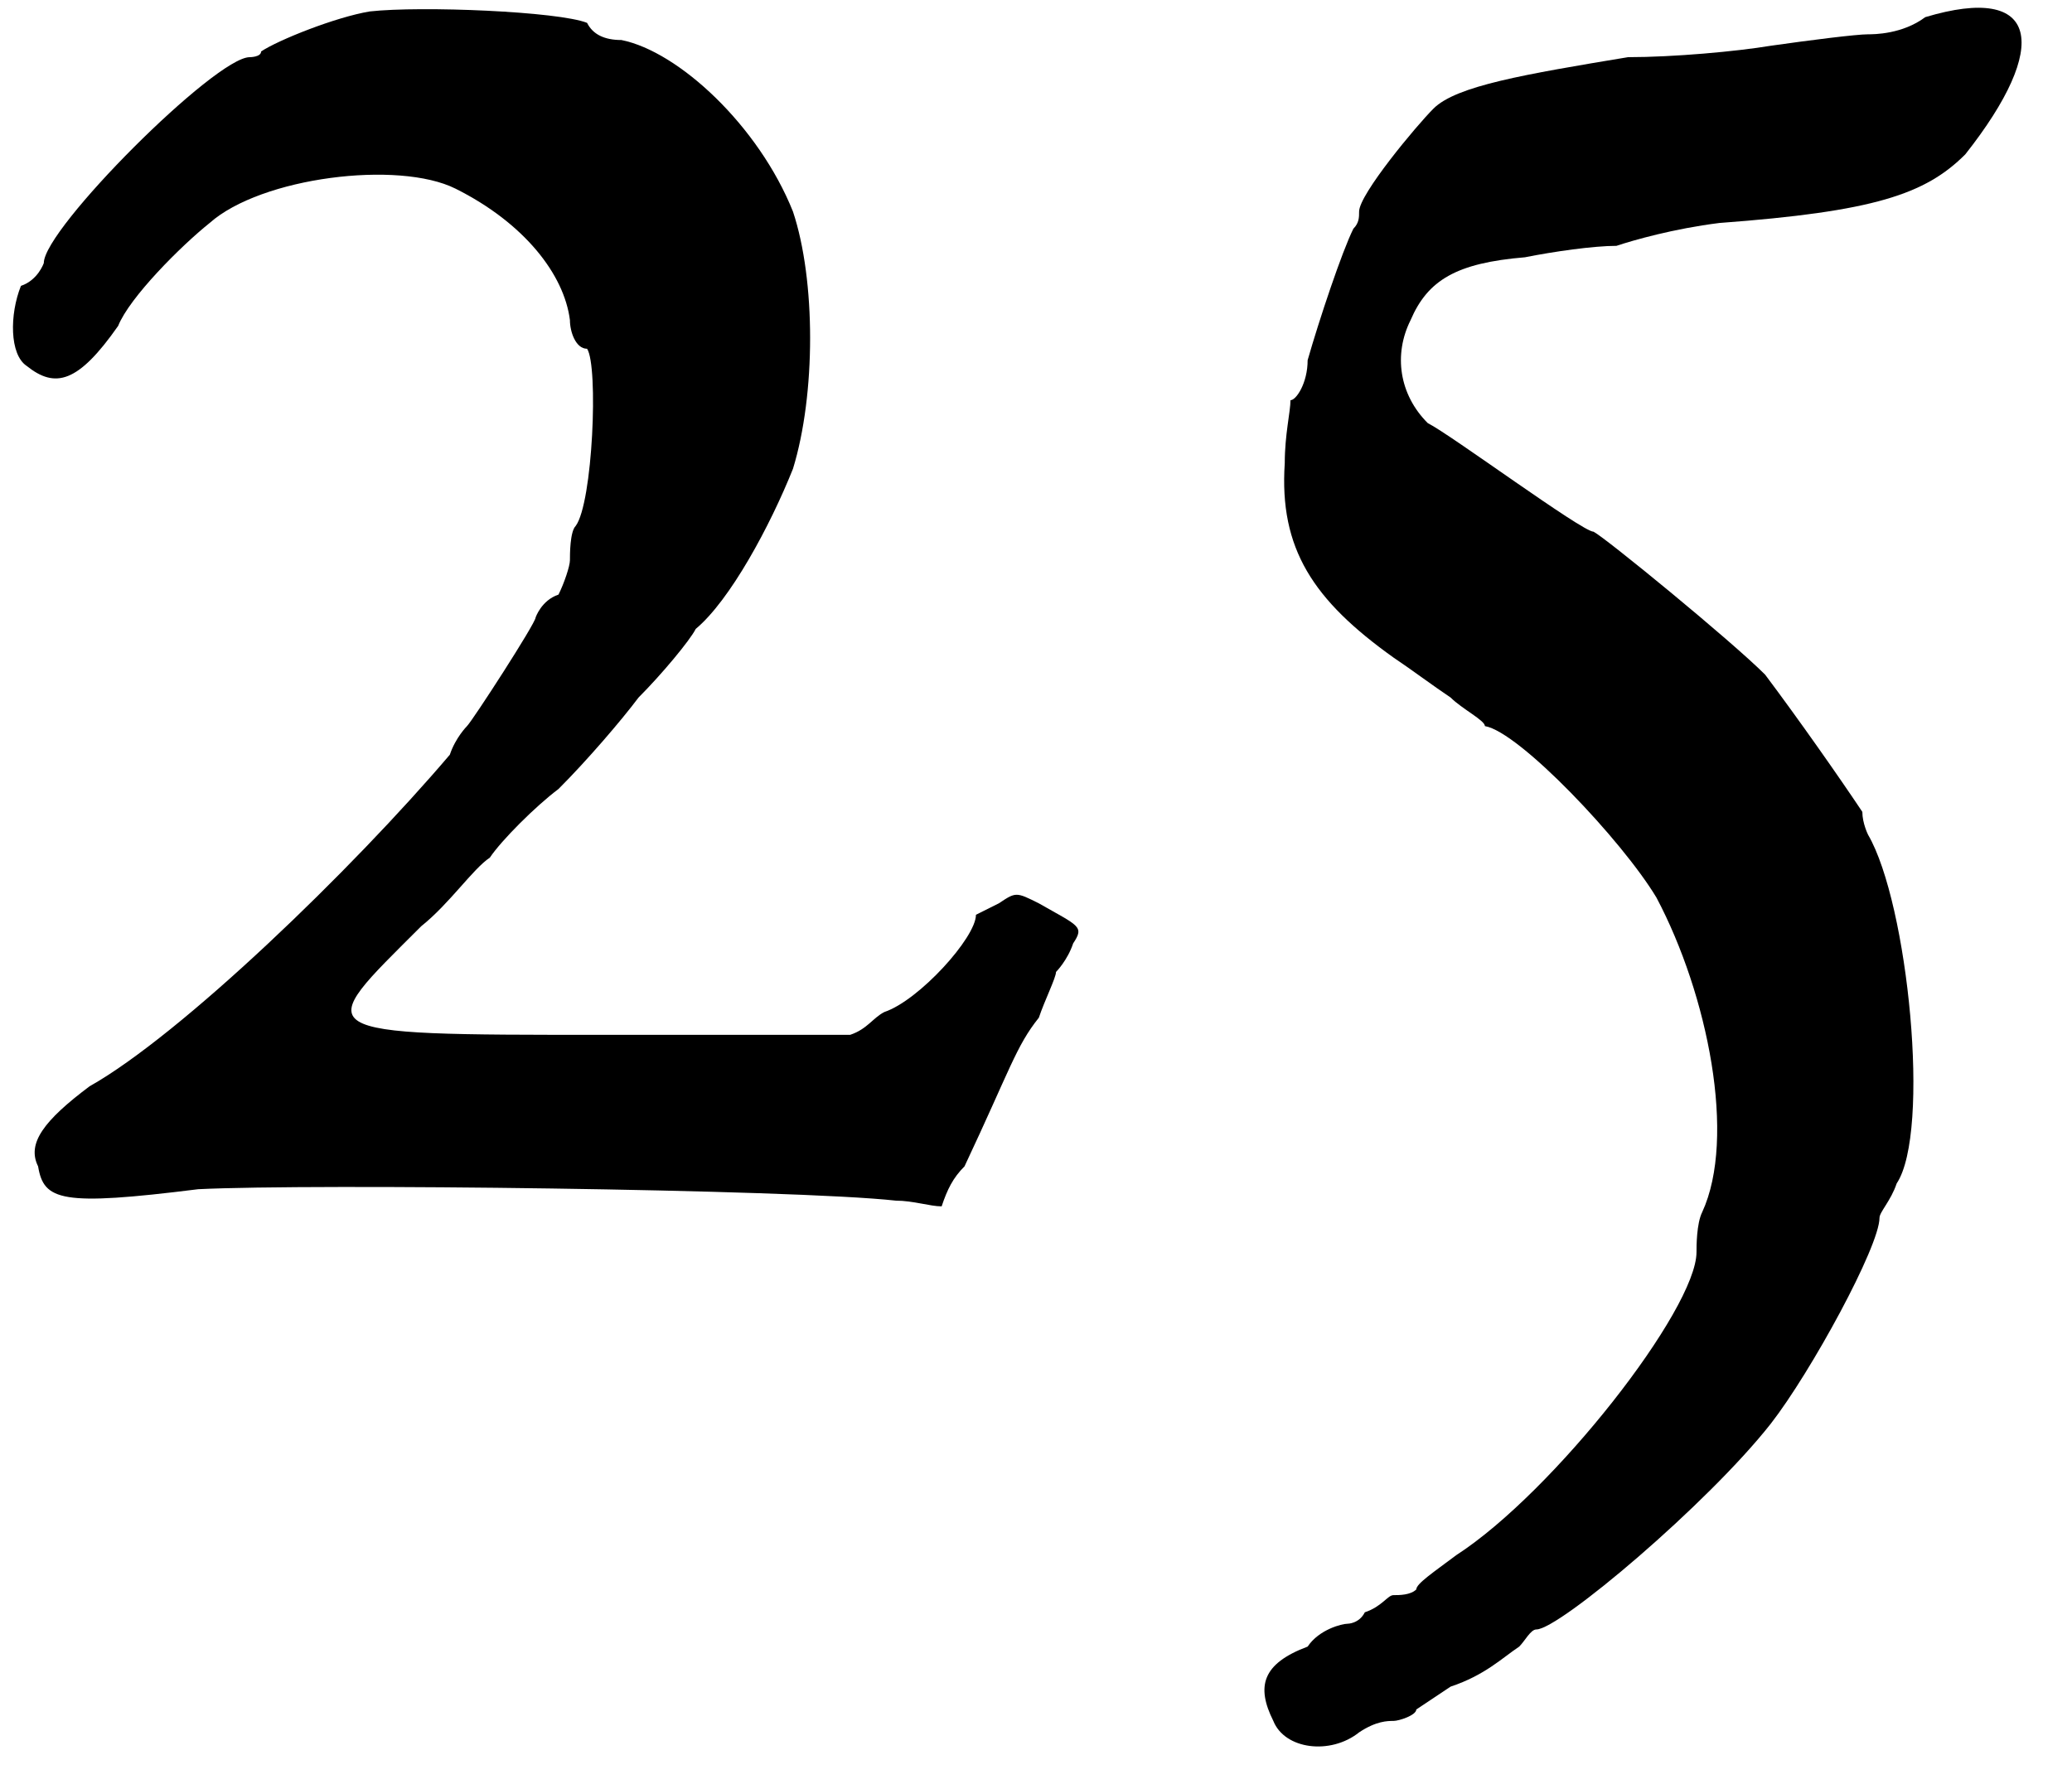 <?xml version='1.0' encoding='utf-8'?>
<svg xmlns="http://www.w3.org/2000/svg" xmlns:xlink="http://www.w3.org/1999/xlink" width="36px" height="31px" viewBox="0 0 361 312" version="1.1">
<defs>
<path id="gl5137" d="M 64 2 C 58 3 48 7 45 9 C 45 10 43 10 43 10 C 37 10 7 40 7 46 C 7 46 6 49 3 50 C 1 55 1 62 4 64 C 9 68 13 67 20 57 C 22 52 31 43 36 39 C 45 31 69 28 79 33 C 91 39 98 48 99 56 C 99 58 100 61 102 61 C 104 64 103 88 100 92 C 99 93 99 97 99 98 C 99 99 98 102 97 104 C 94 105 93 108 93 108 C 93 109 82 126 81 127 C 81 127 79 129 78 132 C 61 152 31 181 15 190 C 7 196 4 200 6 204 C 7 210 10 211 34 208 C 54 207 138 208 156 210 C 159 210 162 211 164 211 C 165 208 166 206 168 204 C 176 187 177 183 181 178 C 182 175 184 171 184 170 C 184 170 186 168 187 165 C 189 162 188 162 181 158 C 177 156 177 156 174 158 C 172 159 170 160 170 160 C 170 164 160 175 154 177 C 152 178 151 180 148 181 C 134 181 120 181 105 181 C 52 181 54 181 73 162 C 78 158 82 152 85 150 C 87 147 93 141 97 138 C 102 133 108 126 111 122 C 115 118 120 112 121 110 C 127 105 134 92 138 82 C 142 69 142 49 138 37 C 132 22 118 9 108 7 C 105 7 103 6 102 4 C 97 2 73 1 64 2 z" fill="black"/><!-- width=198 height=222 -->
<path id="gl5898" d="M 120 3 C 116 6 111 6 110 6 C 108 6 100 7 93 8 C 87 9 76 10 68 10 C 50 13 38 15 34 19 C 31 22 21 34 21 37 C 21 38 21 39 20 40 C 18 44 14 56 12 63 C 12 67 10 70 9 70 C 9 72 8 76 8 81 C 7 96 13 105 27 115 C 30 117 34 120 37 122 C 39 124 43 126 43 127 C 49 128 67 147 73 157 C 82 174 87 199 81 212 C 80 214 80 218 80 219 C 80 229 55 261 38 272 C 34 275 31 277 31 278 C 30 279 28 279 27 279 C 26 279 25 281 22 282 C 21 284 19 284 19 284 C 18 284 14 285 12 288 C 4 291 3 295 6 301 C 8 306 16 307 21 303 C 24 301 26 301 27 301 C 28 301 31 300 31 299 C 31 299 34 297 37 295 C 43 293 46 290 49 288 C 50 287 51 285 52 285 C 56 285 82 263 93 249 C 100 240 112 218 112 213 C 112 212 114 210 115 207 C 121 198 117 158 110 146 C 110 146 109 144 109 142 C 105 136 98 126 92 118 C 86 112 64 94 62 93 C 60 93 37 76 33 74 C 28 69 27 62 30 56 C 33 49 38 46 50 45 C 55 44 62 43 66 43 C 69 42 76 40 84 39 C 111 37 120 34 127 27 C 142 8 140 -3 120 3 z" fill="black"/><!-- width=145 height=312 -->
</defs>
<use xlink:href="#gl5137" x="0" y="0"/>
<use xlink:href="#gl5898" x="216" y="0"/>
</svg>
